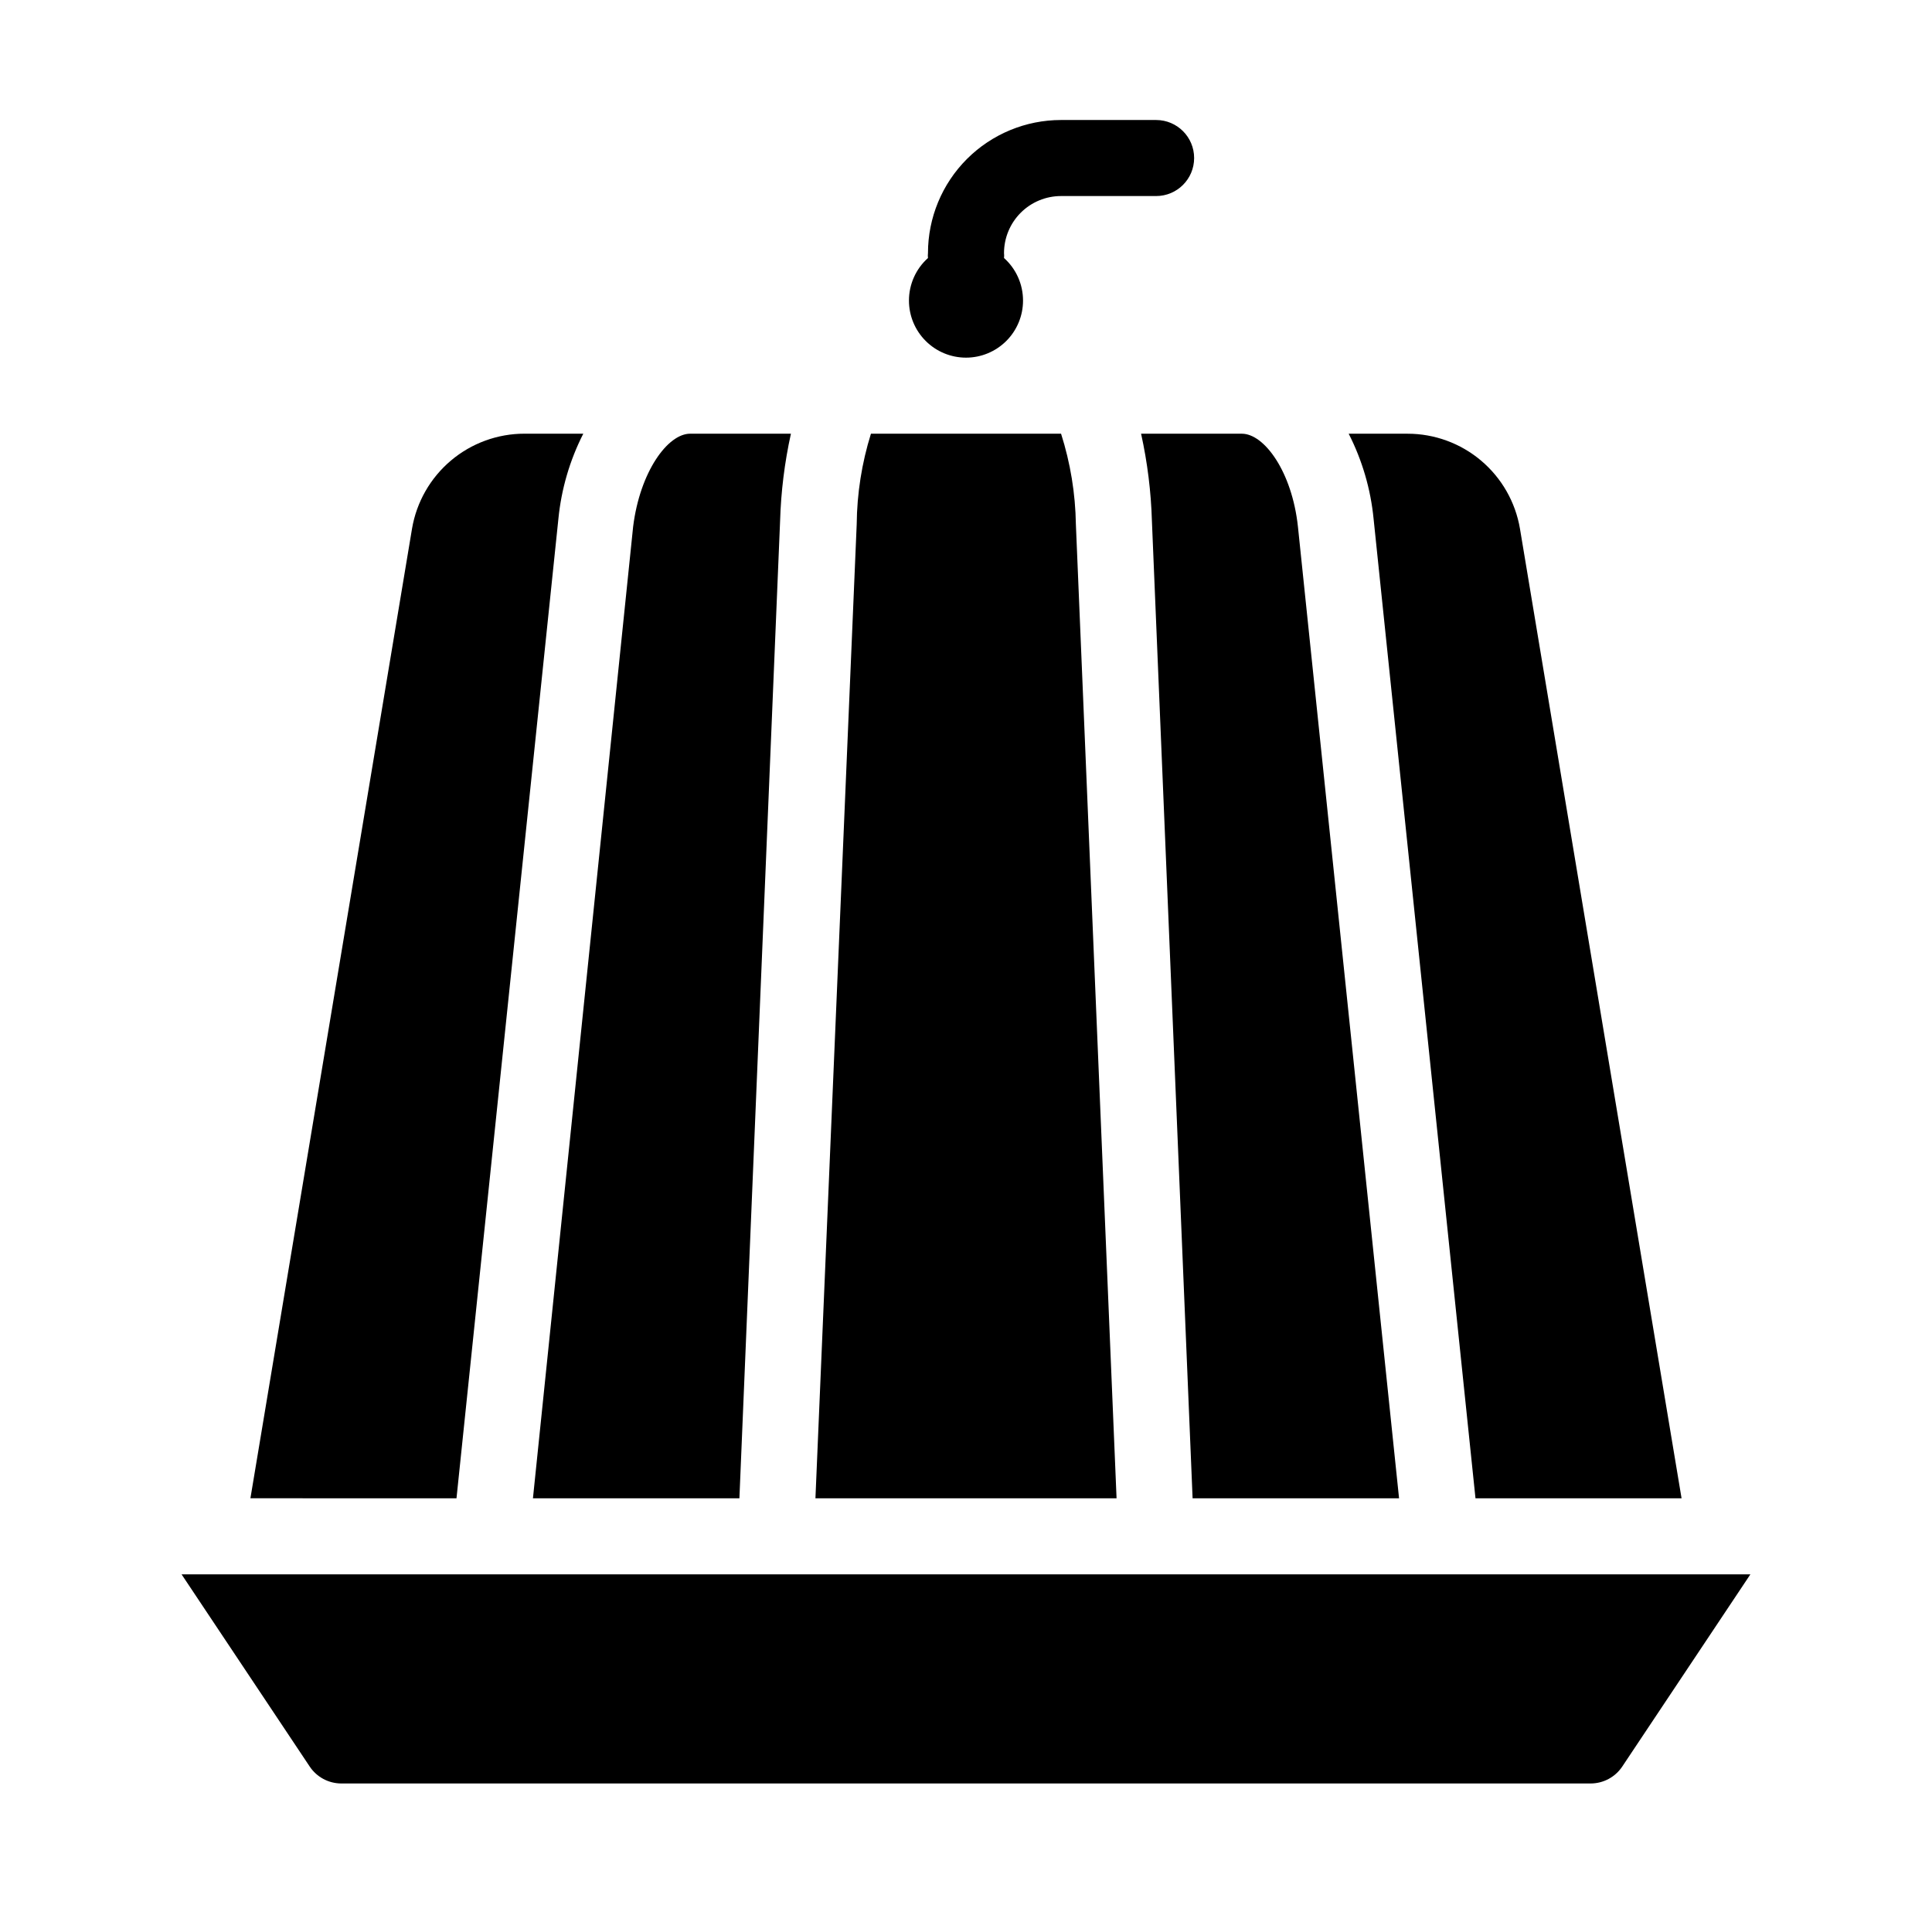 <?xml version="1.0" encoding="UTF-8"?>
<!-- Uploaded to: SVG Repo, www.svgrepo.com, Generator: SVG Repo Mixer Tools -->
<svg fill="#000000" width="800px" height="800px" version="1.1" viewBox="144 144 512 512" xmlns="http://www.w3.org/2000/svg">
 <g>
  <path d="m400 238.78c4.008 0 7.852-1.594 10.688-4.43 2.832-2.832 4.426-6.68 4.426-10.688 0.004-4.309-1.828-8.414-5.039-11.285 0.051-0.434 0.051-0.875 0-1.309 0-4.008 1.594-7.852 4.426-10.688 2.836-2.836 6.68-4.426 10.688-4.426h25.191c5.566 0 10.078-4.512 10.078-10.078 0-5.562-4.512-10.074-10.078-10.074h-25.191c-9.352 0-18.32 3.715-24.938 10.328-6.613 6.613-10.328 15.582-10.328 24.938-0.051 0.434-0.051 0.875 0 1.309-3.211 2.871-5.043 6.977-5.039 11.285 0 4.008 1.594 7.856 4.43 10.688 2.832 2.836 6.676 4.43 10.688 4.43z"/>
  <path d="m449.27 282.11 10.781 258.96h54.715l-26.801-257.5c-1.562-14.559-8.918-24.633-14.863-24.633h-26.703c1.684 7.617 2.644 15.375 2.871 23.172z"/>
  <path d="m535.02 541.07h54.613l-42.824-256.94v-0.004c-1.191-7.047-4.84-13.441-10.301-18.055-5.461-4.613-12.379-7.141-19.523-7.133h-15.57c3.594 7.043 5.832 14.699 6.602 22.57z"/>
  <path d="m429.12 282.96c-0.125-8.16-1.449-16.258-3.93-24.031h-50.379c-2.43 7.781-3.703 15.879-3.777 24.031l-10.934 258.1h79.801z"/>
  <path d="m601.52 561.22h-409.4l33.957 50.934c1.867 2.797 5.004 4.477 8.363 4.484h331.11c3.359-0.008 6.496-1.688 8.363-4.484l33.957-50.934z"/>
  <path d="m291.98 281.5c0.773-7.871 3.012-15.527 6.602-22.57h-15.566c-7.148-0.008-14.066 2.519-19.527 7.133-5.461 4.613-9.109 11.008-10.301 18.055l-42.824 256.94 54.613 0.004z"/>
  <path d="m339.95 541.07 10.781-258.96v-0.004c0.227-7.797 1.191-15.555 2.871-23.172h-26.703c-5.945 0-13.301 10.078-15.113 24.637l-26.551 257.5z"/>
 </g>
</svg>